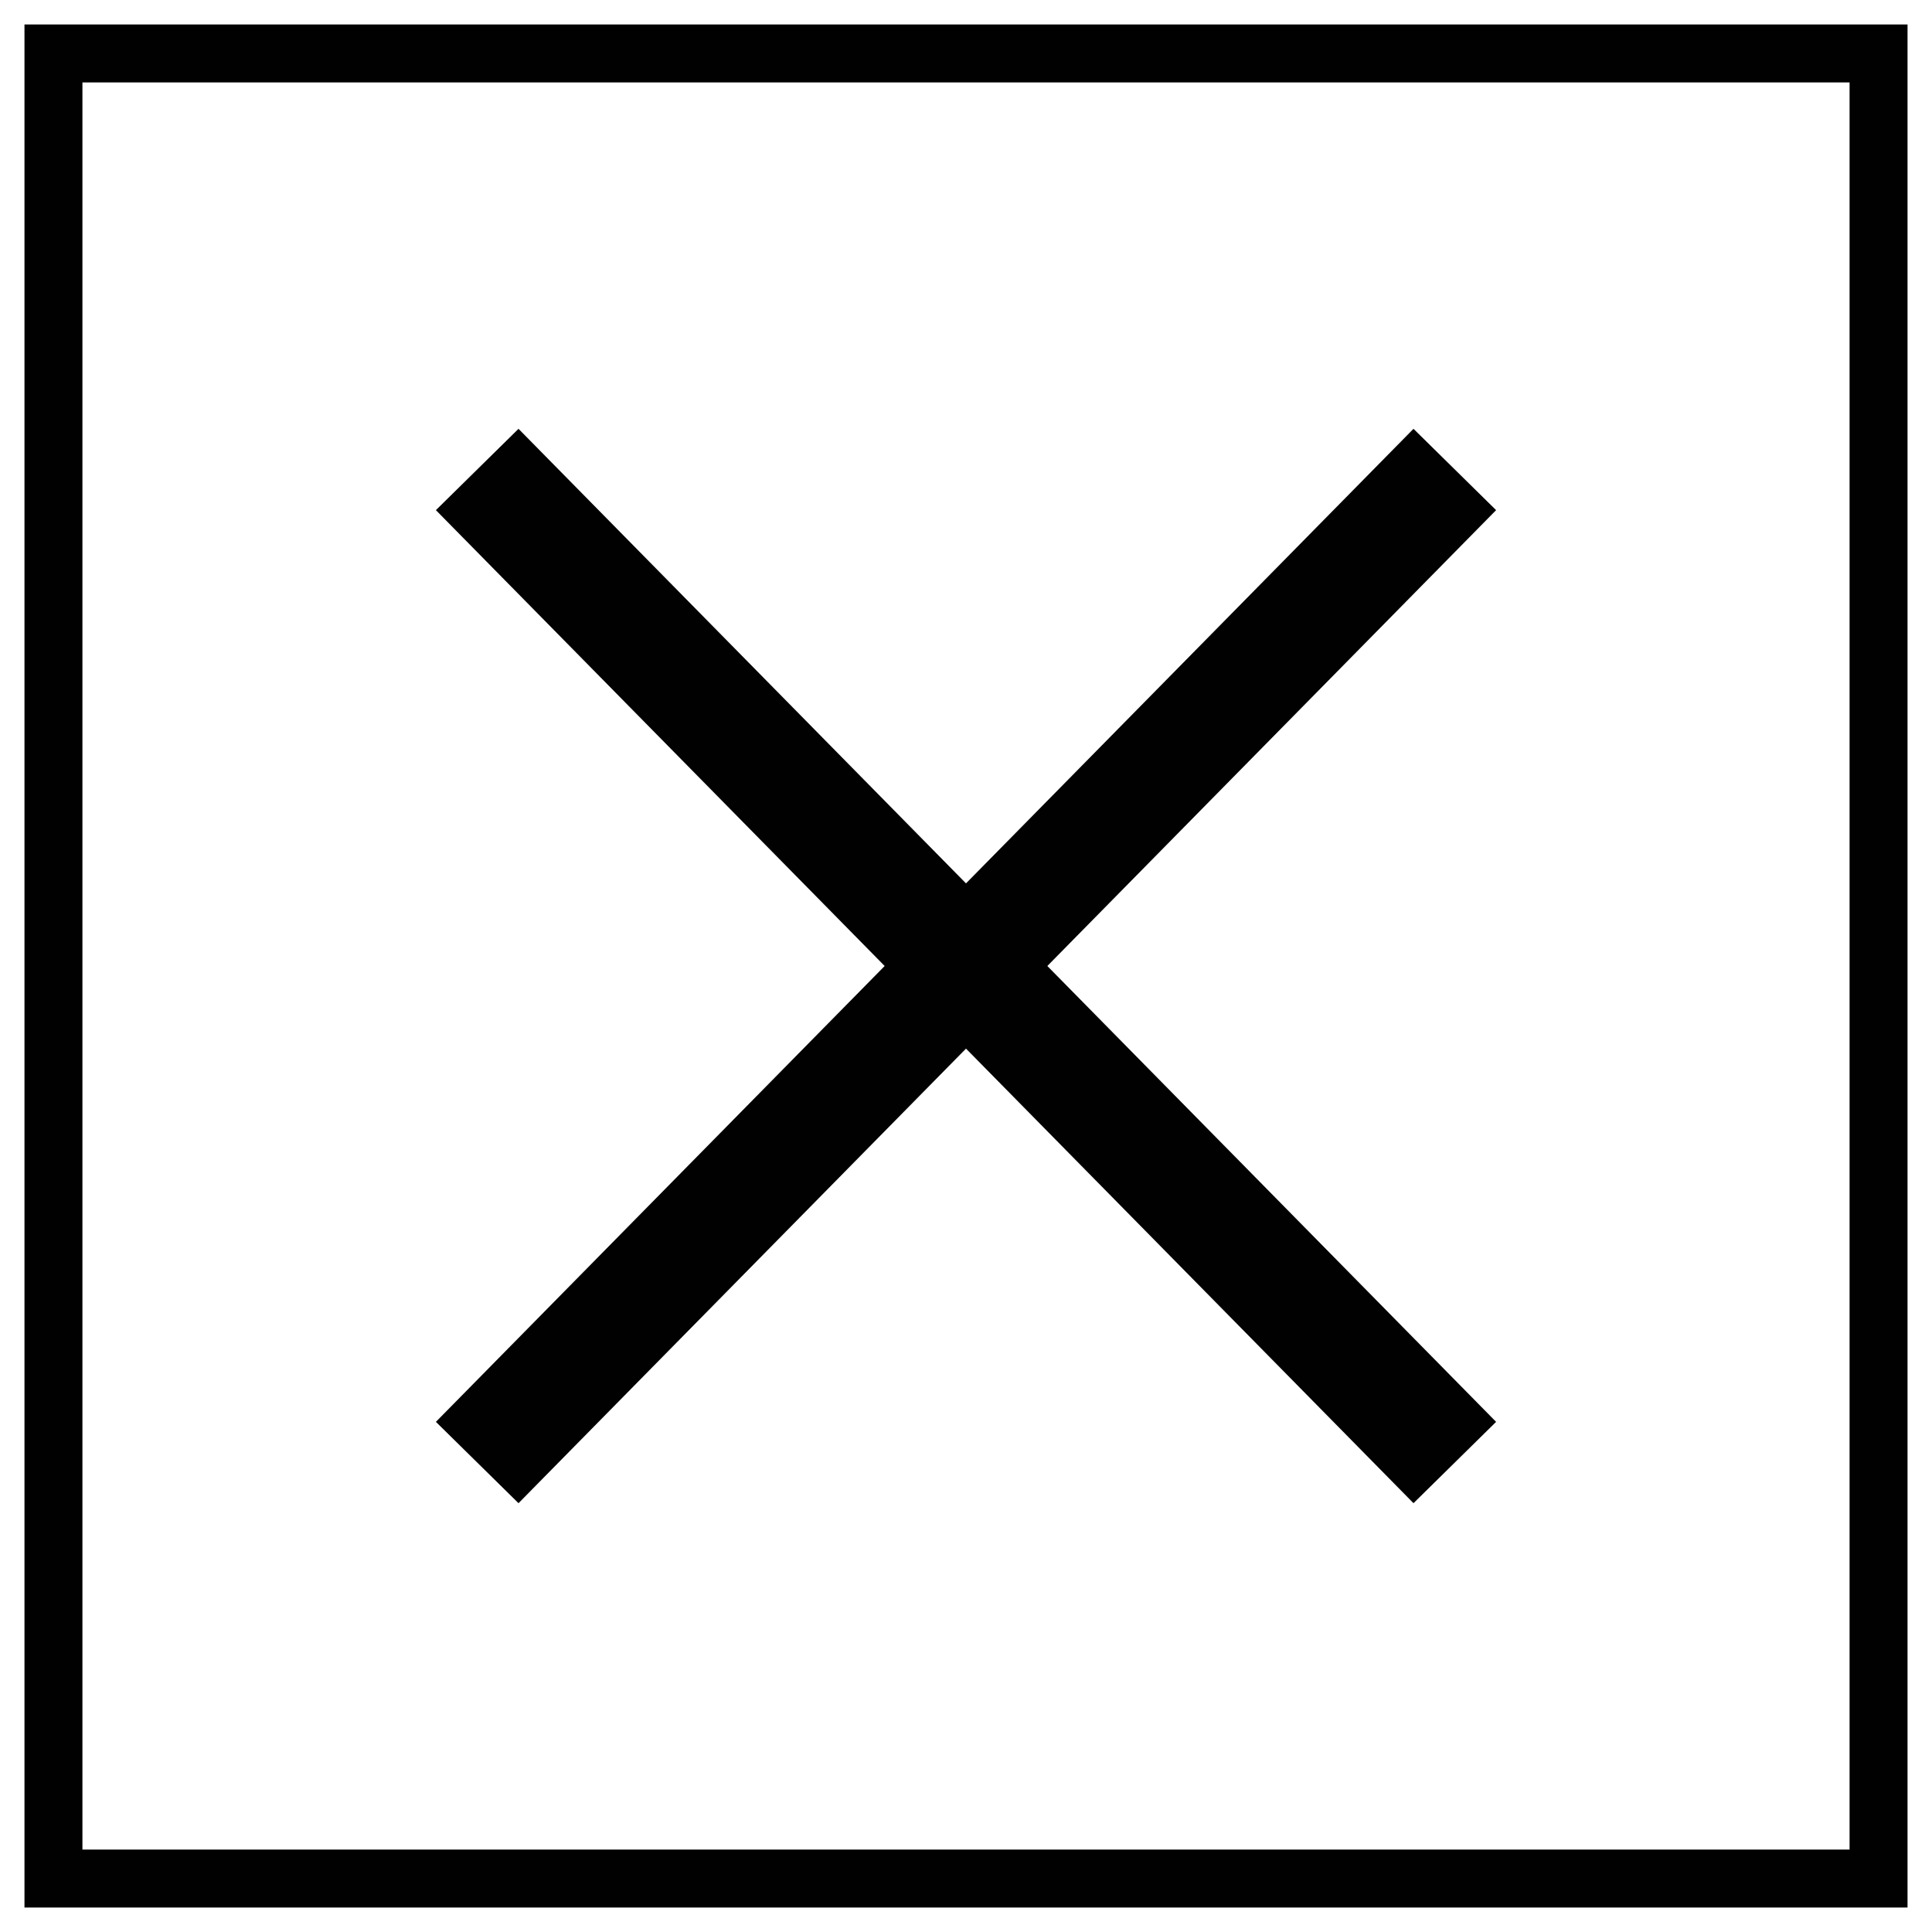 <?xml version="1.0" encoding="utf-8"?>
<!-- Generator: Adobe Illustrator 22.0.1, SVG Export Plug-In . SVG Version: 6.00 Build 0)  -->
<svg version="1.1" id="Layer_1" xmlns="http://www.w3.org/2000/svg" xmlns:xlink="http://www.w3.org/1999/xlink" x="0px" y="0px"
	 viewBox="0 0 300 300" style="enable-background:new 0 0 300 300;" xml:space="preserve">
<style type="text/css">
	.st0{fill:#010101;}
	.st1{fill:#060507;}
	.st2{fill:none;stroke:#010101;stroke-width:18;stroke-miterlimit:10;}
	.st3{fill:none;stroke:#010101;stroke-width:9;stroke-miterlimit:10;}
</style>
<g>
	<line class="st2" x1="74.1" y1="72.9" x2="225.9" y2="227.1"/>
	<line class="st2" x1="225.9" y1="72.9" x2="74.1" y2="227.1"/>
</g>
<rect x="8.3" y="8.3" class="st3" width="283.4" height="283.4"/>
</svg>
